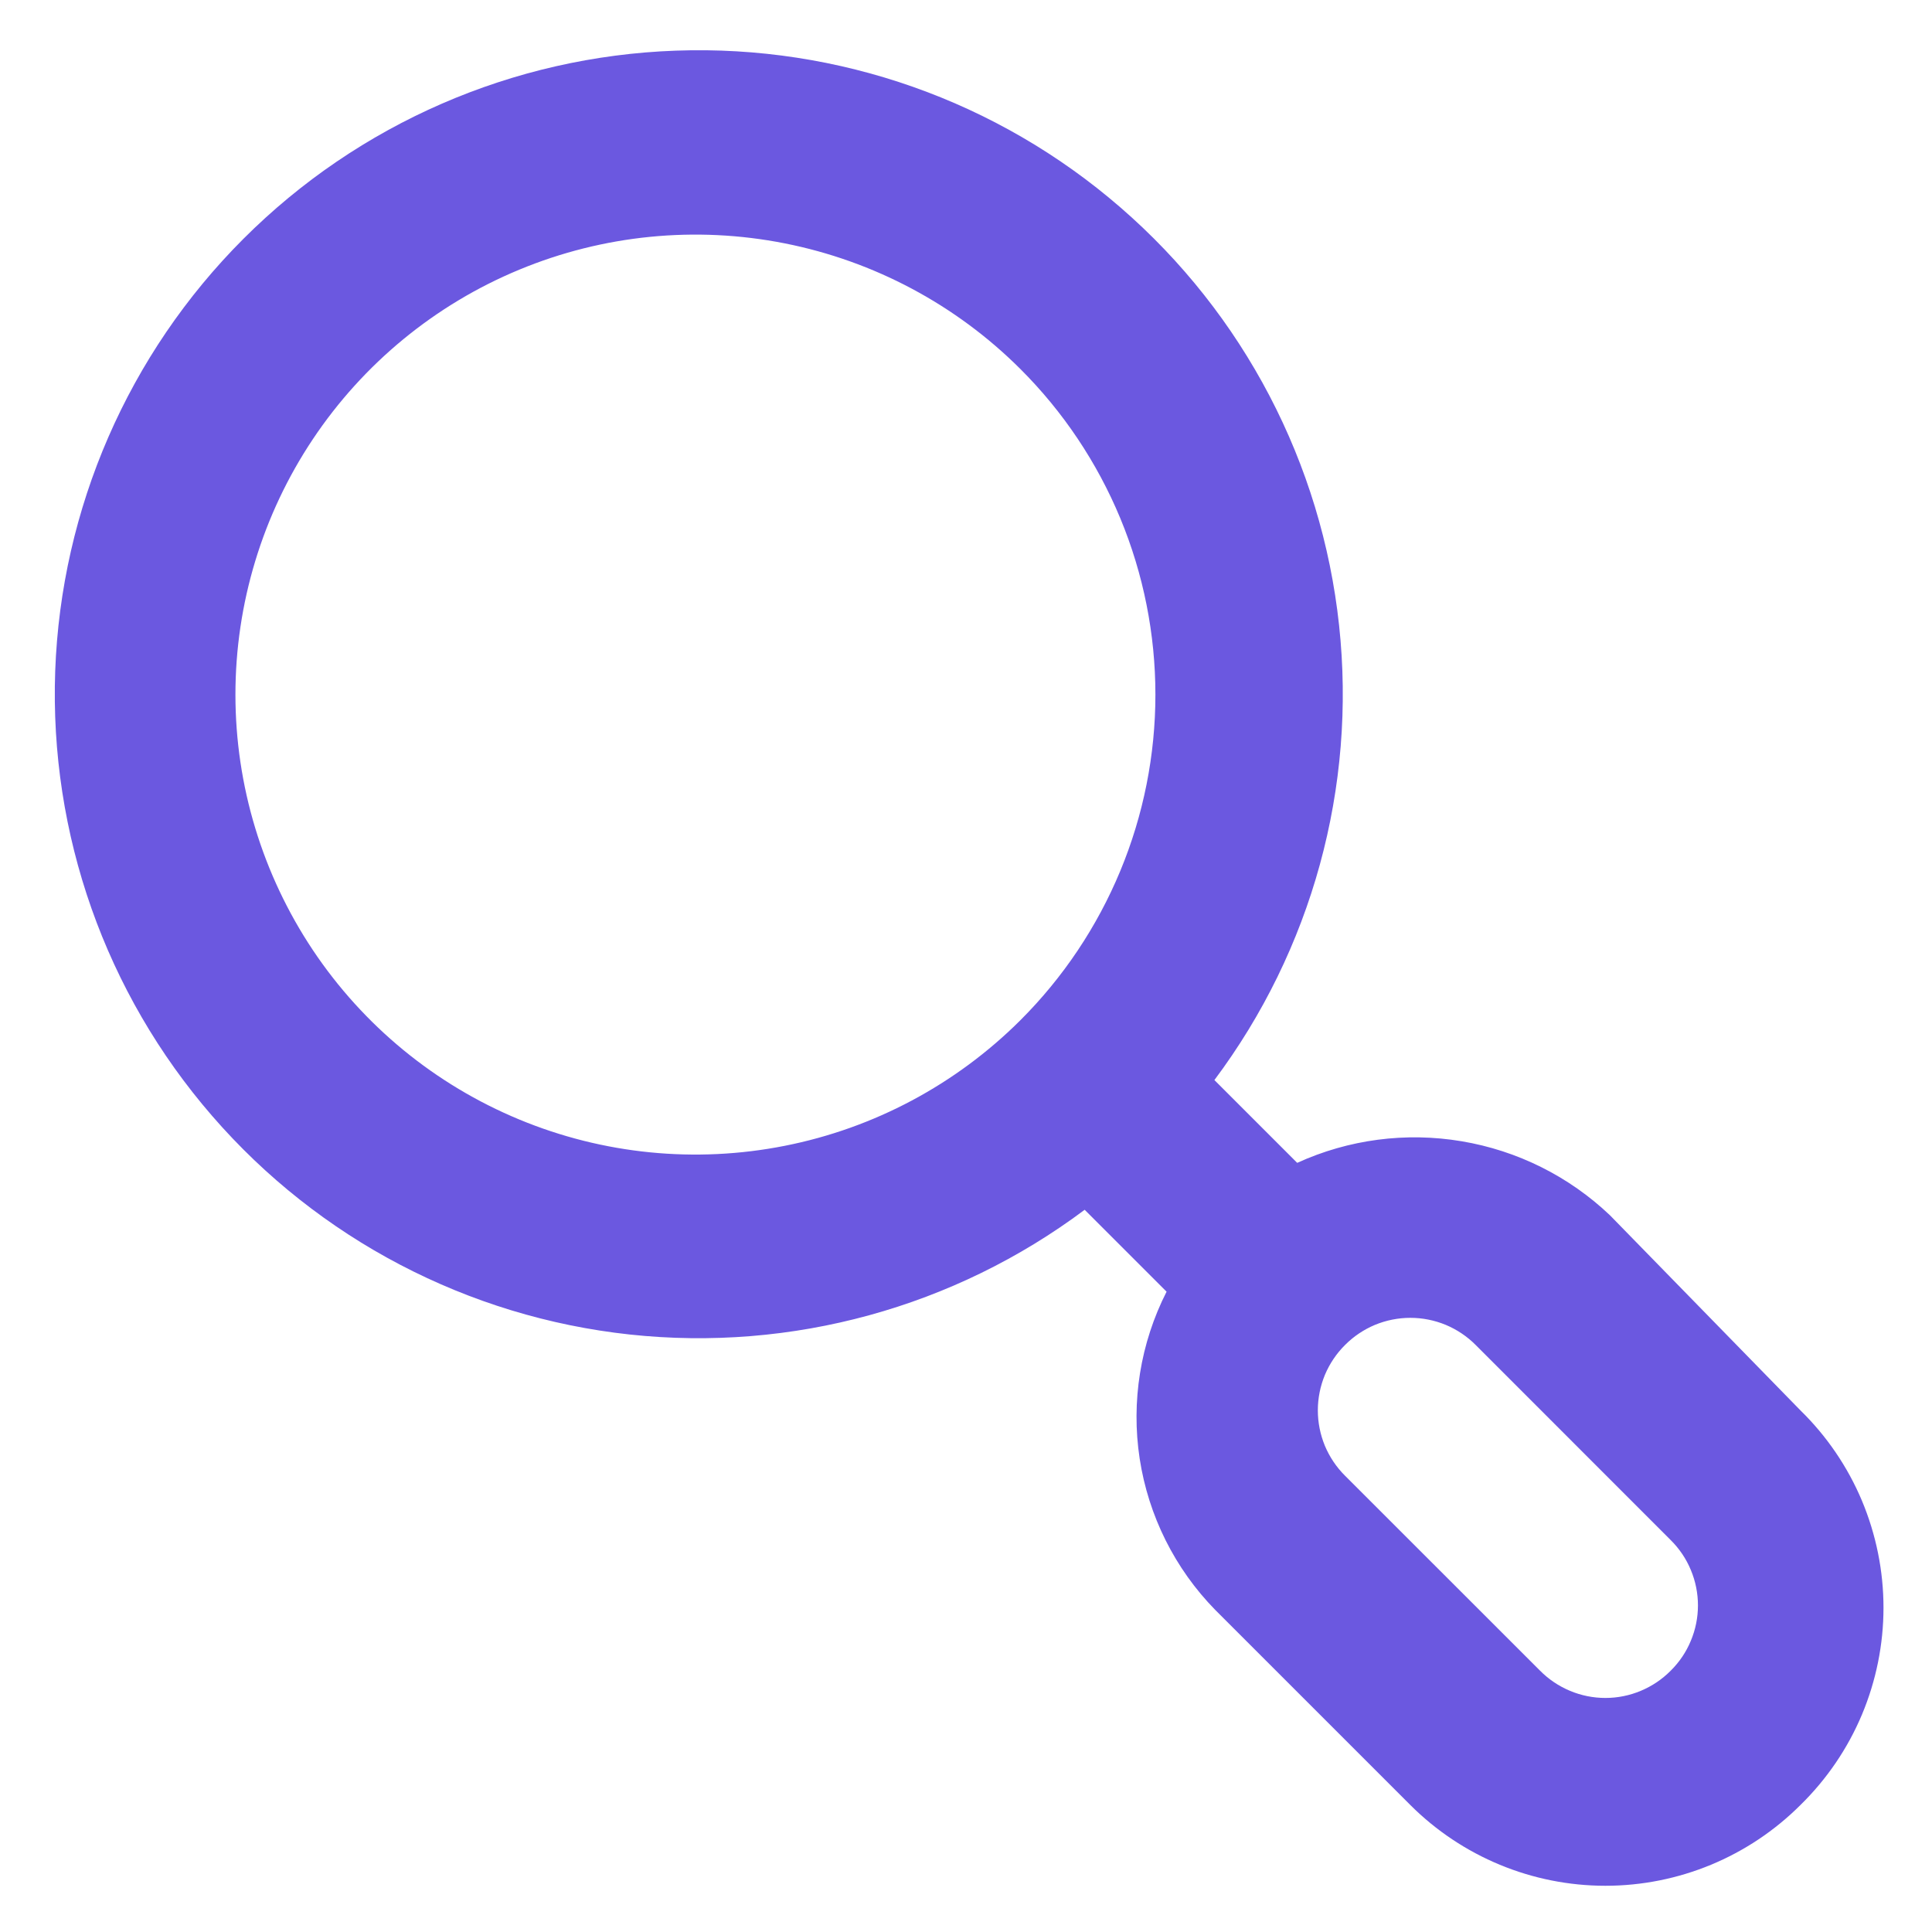 <svg width="28" height="28" viewBox="0 0 28 28" fill="none" xmlns="http://www.w3.org/2000/svg">
<path d="M26.093 20.44L23.333 17.613C22.74 17.049 21.991 16.675 21.183 16.54C20.375 16.404 19.545 16.513 18.8 16.853L17.6 15.653C19.014 13.764 19.66 11.409 19.407 9.062C19.155 6.716 18.023 4.552 16.239 3.007C14.456 1.461 12.153 0.649 9.794 0.734C7.436 0.818 5.197 1.792 3.528 3.461C1.859 5.13 0.885 7.369 0.8 9.727C0.716 12.086 1.528 14.389 3.074 16.172C4.619 17.956 6.783 19.088 9.129 19.341C11.476 19.593 13.831 18.947 15.72 17.533L16.907 18.72C16.527 19.466 16.391 20.313 16.517 21.14C16.644 21.968 17.027 22.735 17.613 23.333L20.44 26.16C21.19 26.909 22.207 27.33 23.267 27.33C24.327 27.33 25.343 26.909 26.093 26.16C26.474 25.787 26.777 25.343 26.984 24.851C27.19 24.36 27.297 23.833 27.297 23.3C27.297 22.767 27.19 22.24 26.984 21.748C26.777 21.257 26.474 20.812 26.093 20.44ZM14.787 14.787C13.854 15.717 12.666 16.351 11.373 16.606C10.08 16.862 8.741 16.729 7.524 16.224C6.306 15.719 5.266 14.865 4.534 13.769C3.803 12.673 3.412 11.384 3.412 10.067C3.412 8.749 3.803 7.46 4.534 6.365C5.266 5.269 6.306 4.414 7.524 3.909C8.741 3.404 10.08 3.271 11.373 3.527C12.666 3.783 13.854 4.416 14.787 5.347C15.408 5.966 15.9 6.702 16.236 7.511C16.572 8.321 16.745 9.19 16.745 10.067C16.745 10.944 16.572 11.812 16.236 12.622C15.9 13.432 15.408 14.167 14.787 14.787ZM24.213 24.213C24.089 24.338 23.942 24.437 23.779 24.505C23.617 24.573 23.443 24.608 23.267 24.608C23.091 24.608 22.916 24.573 22.754 24.505C22.591 24.437 22.444 24.338 22.32 24.213L19.493 21.387C19.368 21.263 19.269 21.115 19.201 20.953C19.134 20.79 19.099 20.616 19.099 20.44C19.099 20.264 19.134 20.09 19.201 19.927C19.269 19.765 19.368 19.617 19.493 19.493C19.617 19.368 19.765 19.269 19.927 19.201C20.09 19.134 20.264 19.099 20.44 19.099C20.616 19.099 20.79 19.134 20.953 19.201C21.115 19.269 21.263 19.368 21.387 19.493L24.213 22.32C24.338 22.444 24.438 22.591 24.505 22.754C24.573 22.916 24.608 23.091 24.608 23.267C24.608 23.443 24.573 23.617 24.505 23.779C24.438 23.942 24.338 24.089 24.213 24.213Z" fill="#6B58E0"/>
</svg>
